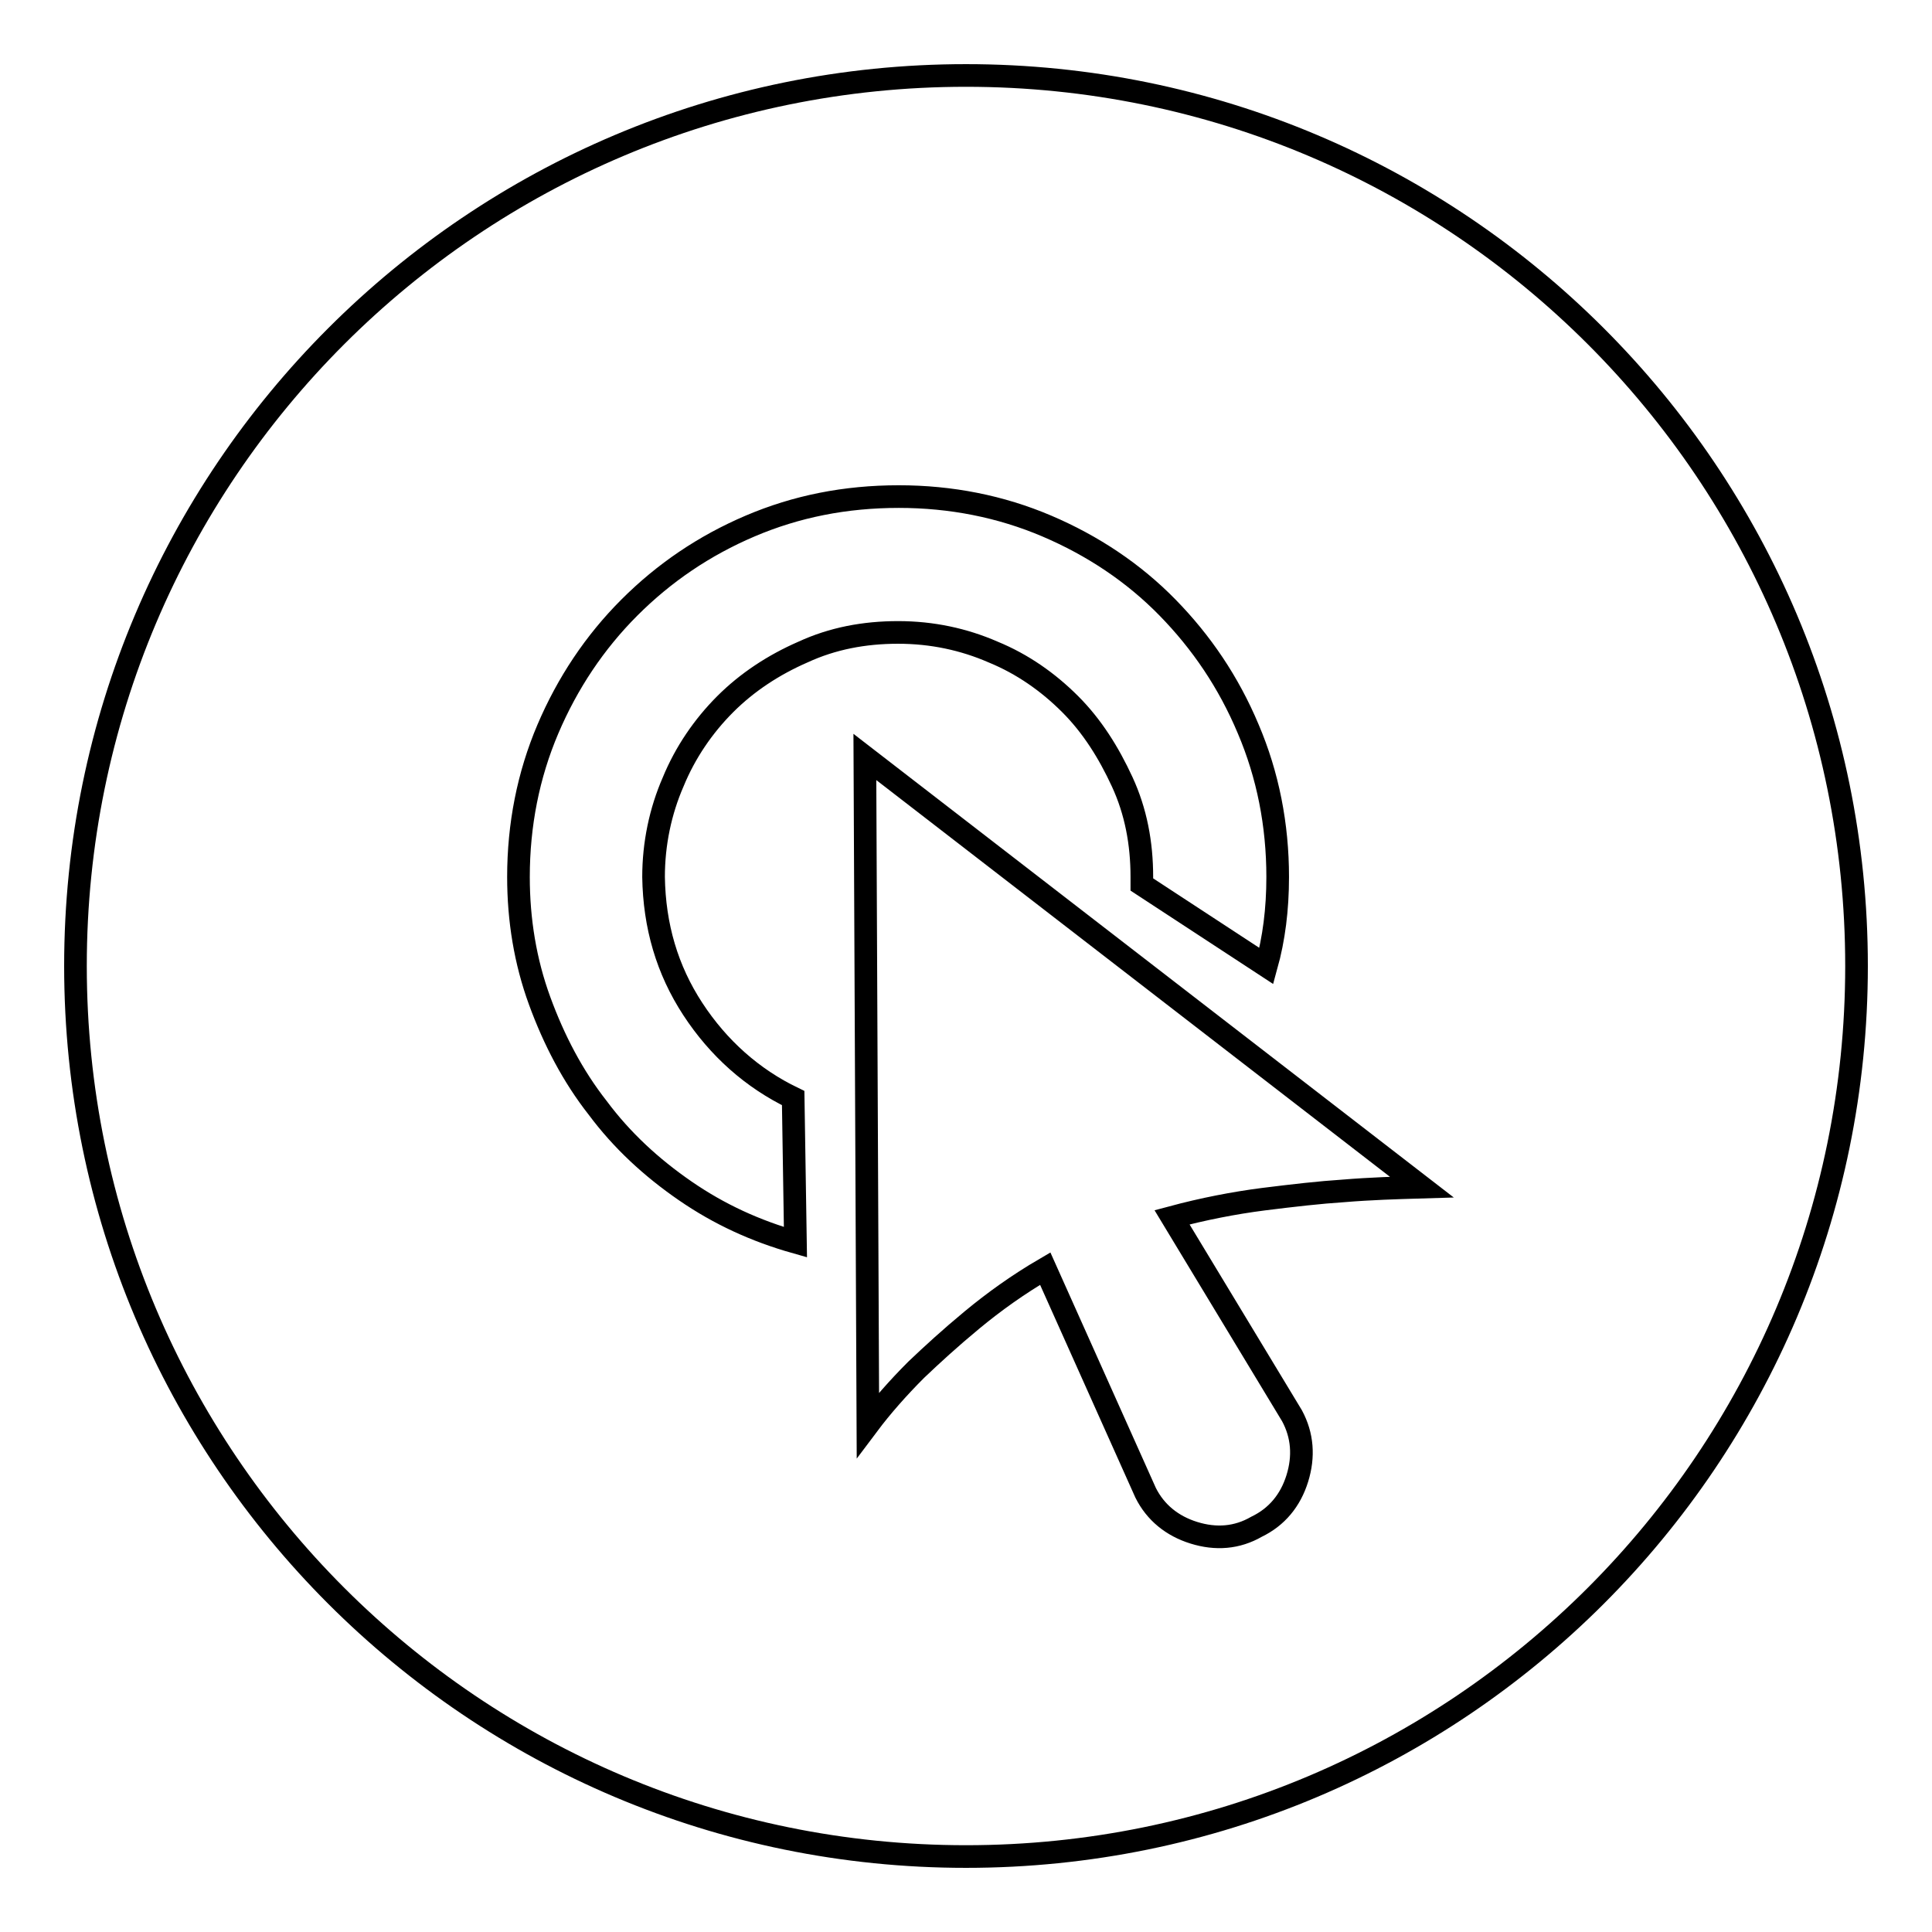 <?xml version="1.0" encoding="utf-8"?>
<!-- Svg Vector Icons : http://www.onlinewebfonts.com/icon -->
<!DOCTYPE svg PUBLIC "-//W3C//DTD SVG 1.1//EN" "http://www.w3.org/Graphics/SVG/1.1/DTD/svg11.dtd">
<svg version="1.1" xmlns="http://www.w3.org/2000/svg" xmlns:xlink="http://www.w3.org/1999/xlink" x="0px" y="0px" viewBox="0 0 256 256" enable-background="new 0 0 256 256" xml:space="preserve">
<g><g><path stroke-width="3" fill-opacity="0" stroke="#000000"  d="M128,10C62.8,10,10,62.8,10,128c0,65.2,52.8,118,118,118c65.2,0,118-52.8,118-118C246,62.8,193.2,10,128,10z M91.8,133.7c3.4,5.2,7.9,9.2,13.3,11.8l0.3,19.1c-5.3-1.5-10.1-3.7-14.6-6.8c-4.5-3.1-8.4-6.7-11.6-11c-3.3-4.2-5.8-9-7.7-14.2c-1.9-5.2-2.8-10.7-2.8-16.4c0-6.9,1.3-13.5,3.9-19.6s6.2-11.5,10.8-16.1c4.6-4.6,9.9-8.2,16-10.8c6.1-2.6,12.6-3.9,19.7-3.9c6.9,0,13.5,1.3,19.6,3.9c6.1,2.6,11.5,6.2,16,10.8c4.5,4.6,8.1,9.9,10.7,16.1c2.6,6.1,3.9,12.7,3.9,19.6c0,4.3-0.5,8.2-1.5,11.8l-16.5-10.8v-1c0-4.5-0.8-8.7-2.6-12.6s-4-7.4-6.9-10.3c-2.9-2.9-6.3-5.3-10.2-6.9c-3.9-1.7-8.1-2.6-12.6-2.6c-4.5,0-8.7,0.8-12.6,2.6c-3.9,1.7-7.4,4-10.3,6.9c-2.9,2.9-5.3,6.4-6.9,10.3c-1.7,3.9-2.6,8.2-2.6,12.6C86.7,122.7,88.4,128.5,91.8,133.7z M178,157.8c-3.1,0.2-6.6,0.6-10.6,1.1c-3.9,0.5-8,1.3-12.1,2.4l15.9,26.3c1.4,2.6,1.6,5.4,0.7,8.3c-0.9,2.9-2.7,5.1-5.4,6.4c-2.6,1.5-5.4,1.7-8.3,0.8c-2.9-0.9-5.1-2.7-6.4-5.3l-13.3-29.7c-3.6,2.1-6.8,4.4-9.7,6.8c-2.9,2.4-5.3,4.6-7.4,6.6c-2.4,2.4-4.6,4.9-6.4,7.3l-0.4-88.5l73.8,57C185,157.4,181.6,157.5,178,157.8z"/></g></g>
</svg>